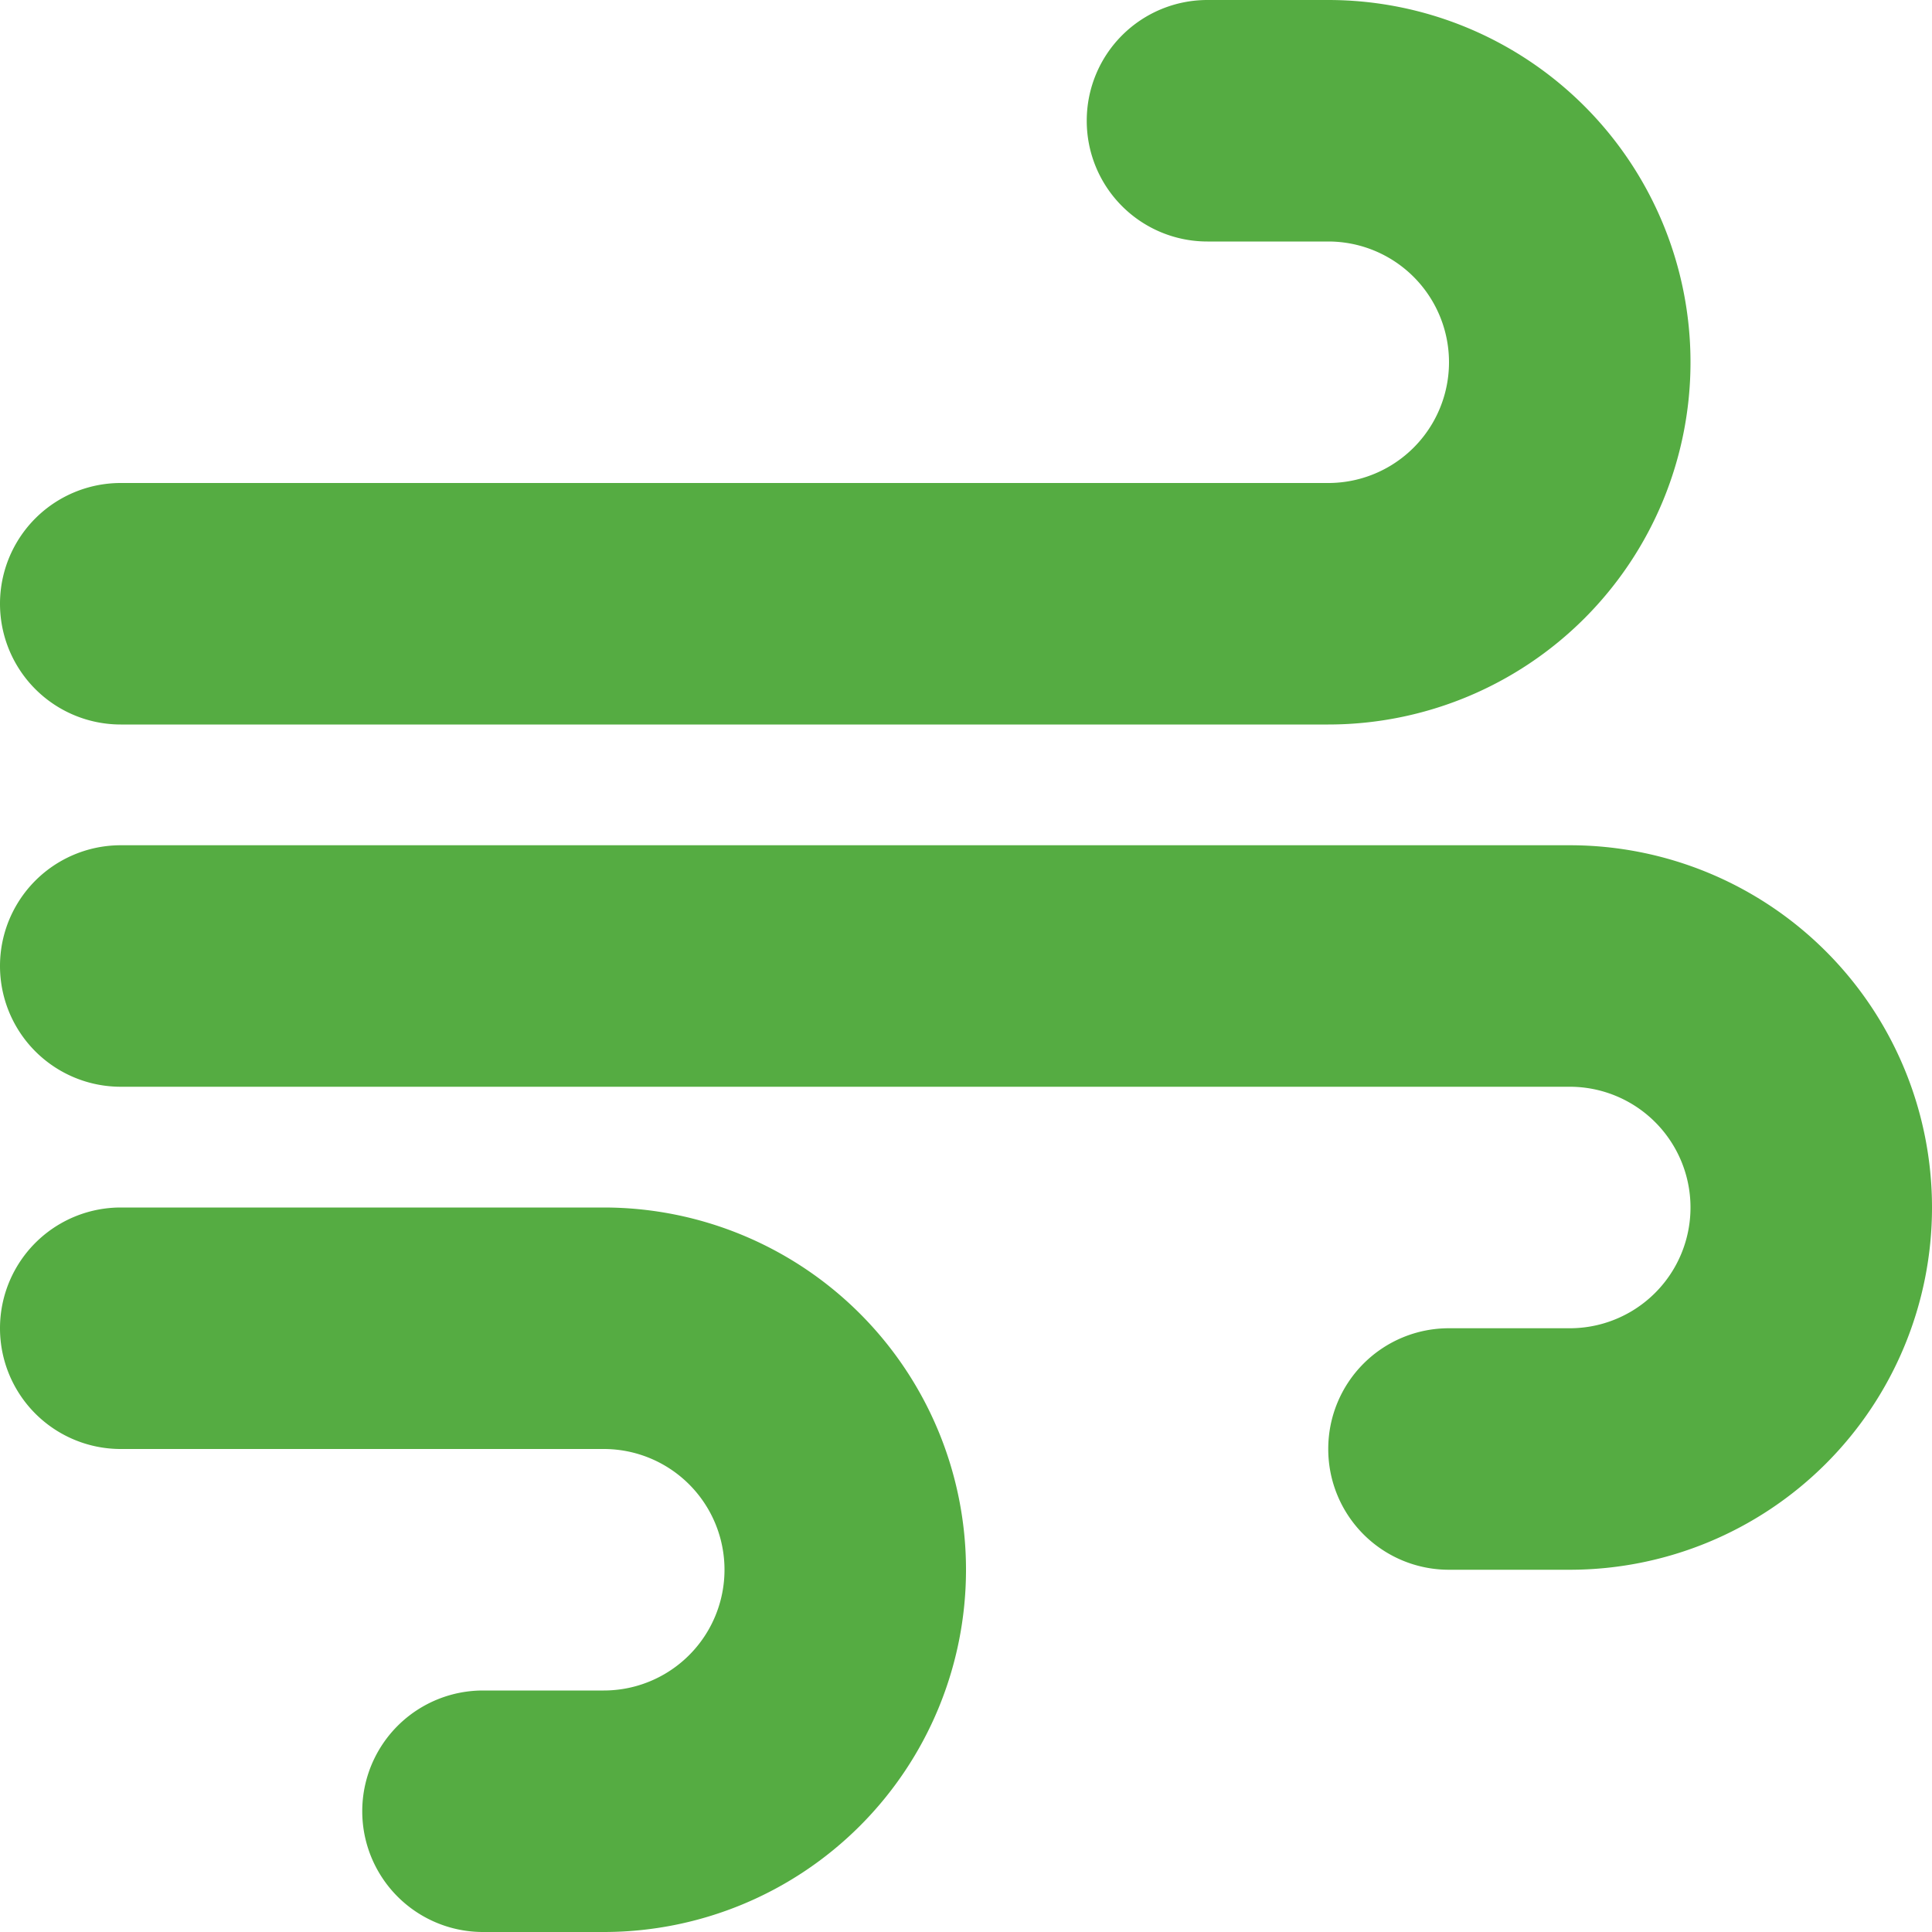 <?xml version="1.0" encoding="UTF-8"?>
<svg xmlns="http://www.w3.org/2000/svg" width="70" height="70" viewBox="0 0 70 70">
  <path id="Pfad_22" data-name="Pfad 22" d="M140.375,4.125A4.37,4.37,0,0,0,144.75,8.5h4.375a4.375,4.375,0,0,1,0,8.75h-43.75a4.375,4.375,0,0,0,0,8.75h43.75a13.125,13.125,0,0,0,0-26.25H144.75A4.37,4.37,0,0,0,140.375,4.125Zm8.75,48.125a4.37,4.37,0,0,0,4.375,4.375h4.375a13.125,13.125,0,0,0,0-26.25h-52.5a4.375,4.375,0,0,0,0,8.75h52.5a4.375,4.375,0,0,1,0,8.75H153.5A4.37,4.37,0,0,0,149.125,52.25ZM118.5,69.75h4.375a13.125,13.125,0,0,0,0-26.25h-17.5a4.375,4.375,0,0,0,0,8.75h17.5a4.375,4.375,0,0,1,0,8.75H118.5a4.375,4.375,0,0,0,0,8.75Z" transform="translate(-101 0.25)" fill="#55ac42"></path>
</svg>
